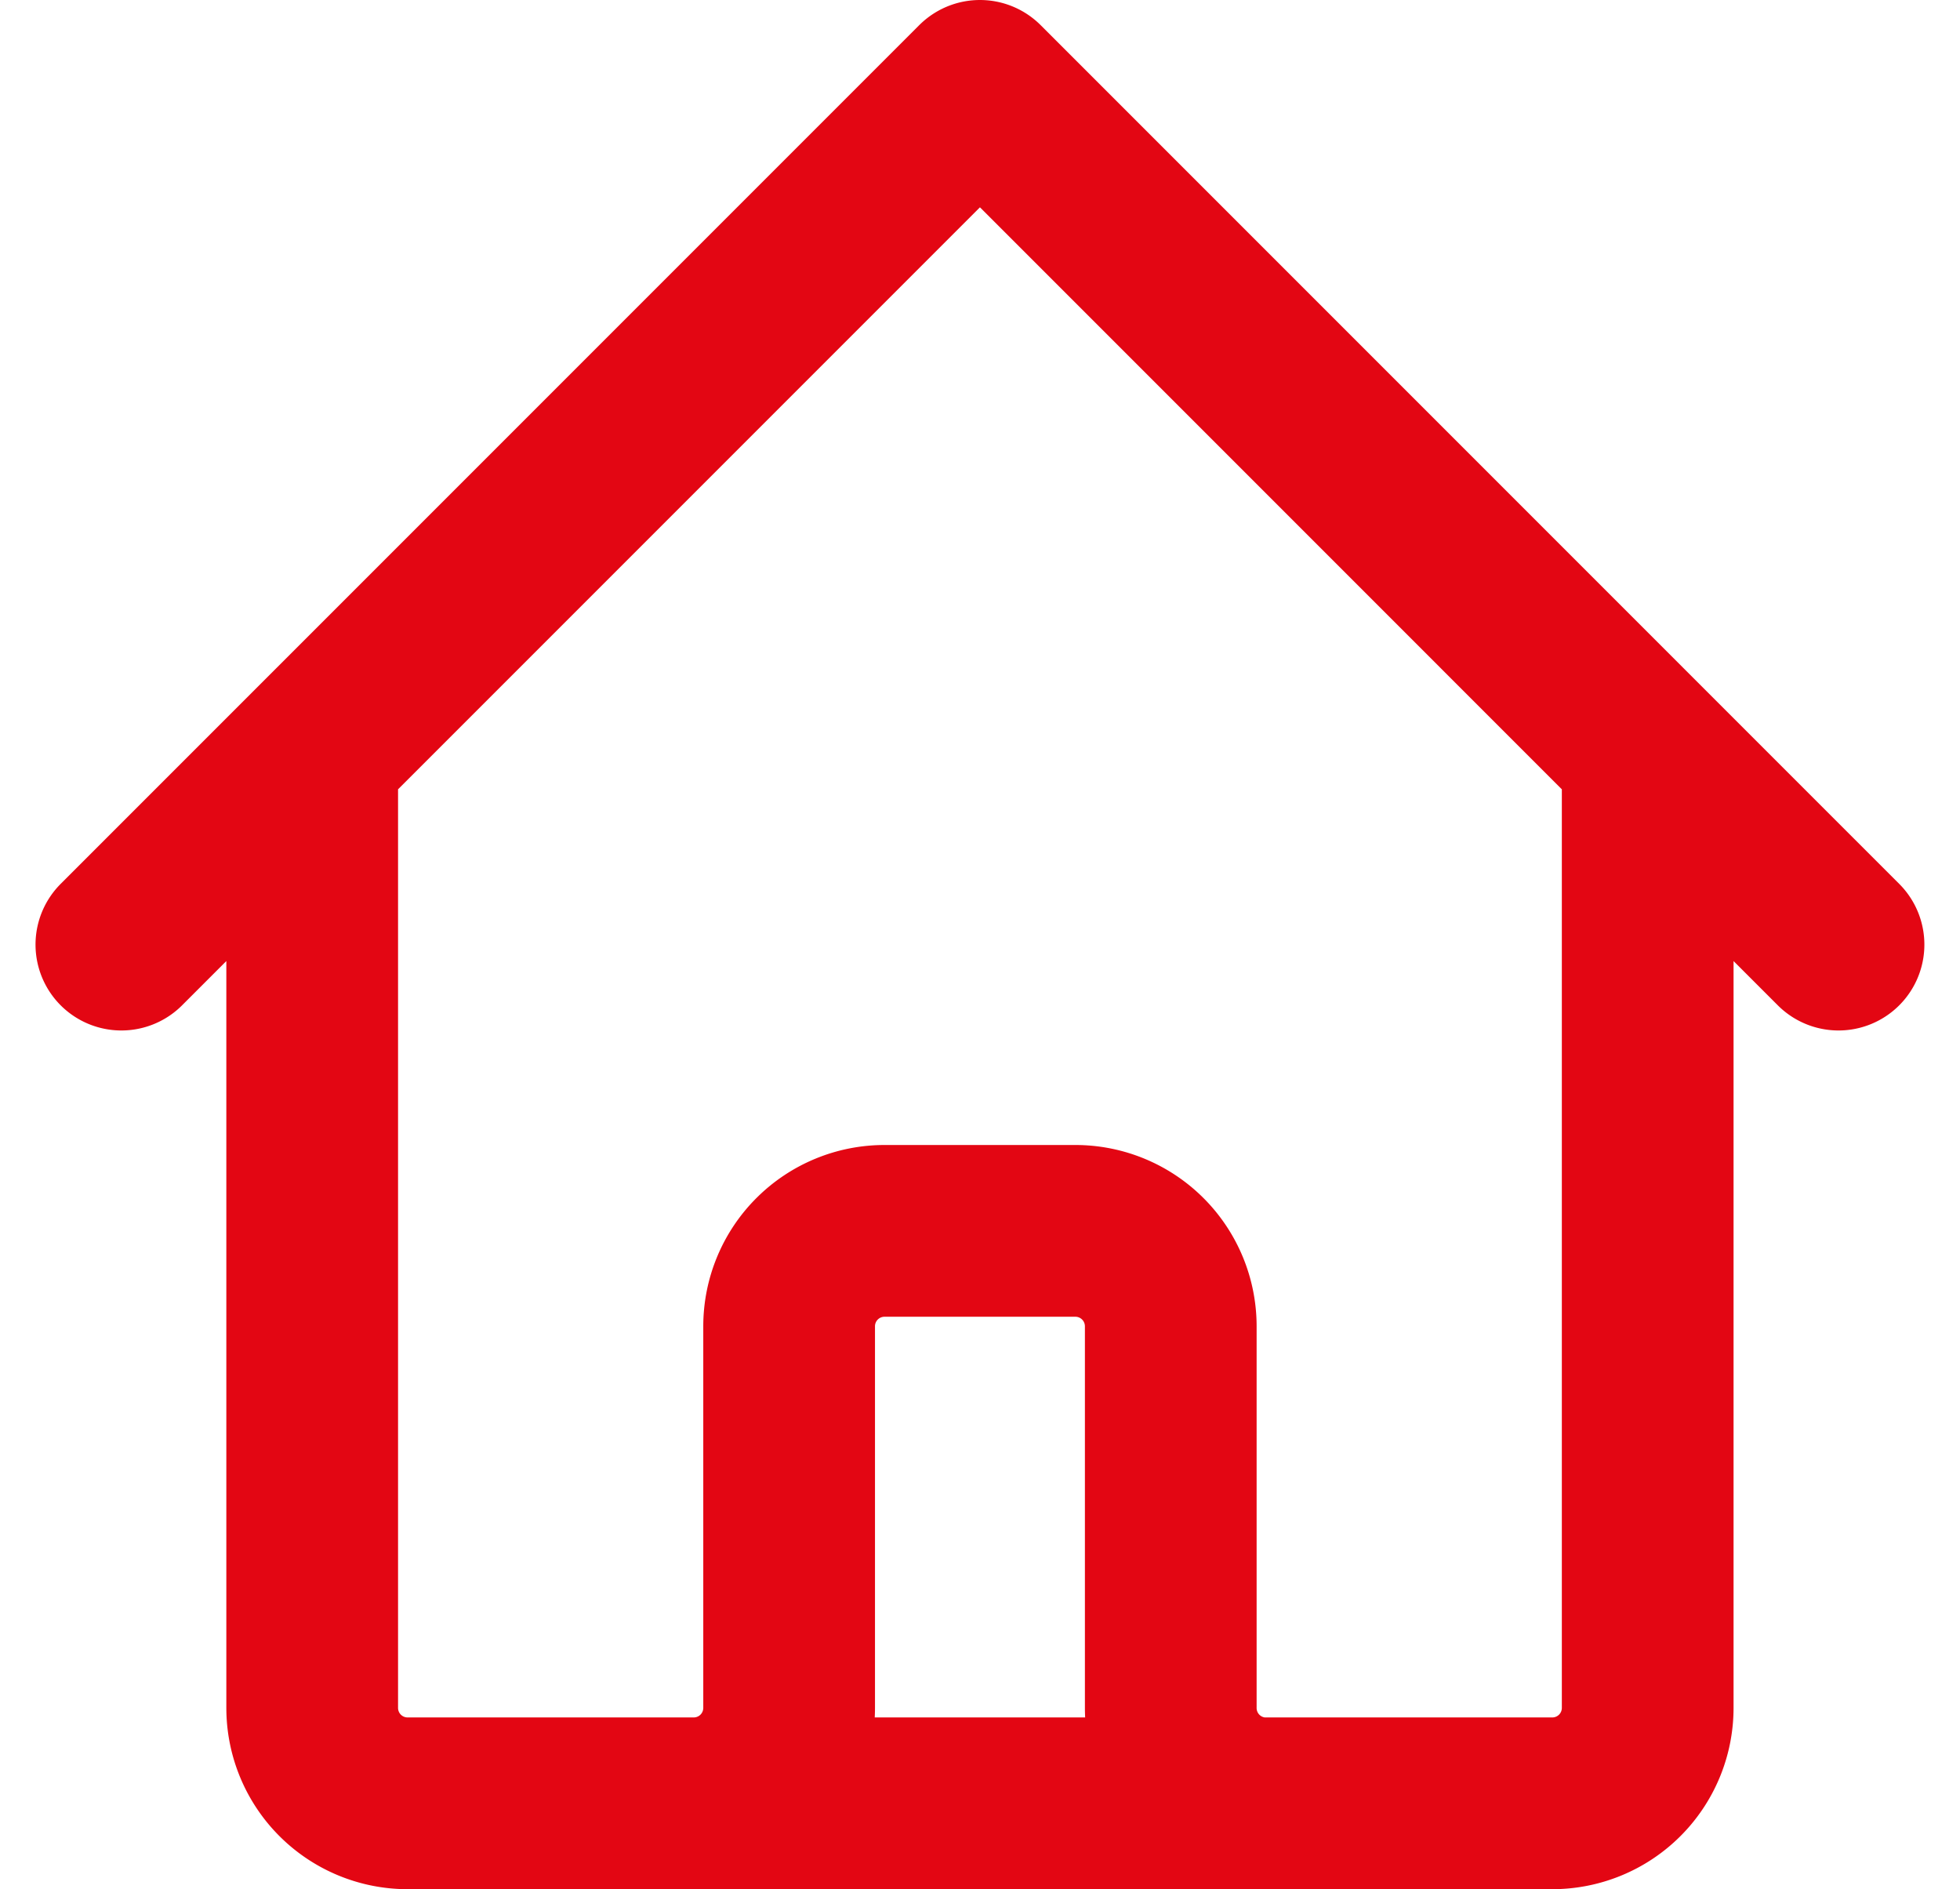 <svg xmlns="http://www.w3.org/2000/svg" width="18.263" height="17.6" viewBox="0 0 18.263 17.6">
  <g id="Groupe_2050" data-name="Groupe 2050" transform="translate(-0.869 -0.2)">
    <path id="Tracé_440" data-name="Tracé 440" d="M1,9,2.778,7.222m0,0L9,1l6.222,6.222m-12.444,0v8.889A.889.889,0,0,0,3.667,17H6.333m8.889-9.778L17,9M15.222,7.222v8.889a.889.889,0,0,1-.889.889H11.667M6.333,17a.889.889,0,0,0,.889-.889V12.556a.889.889,0,0,1,.889-.889H9.889a.889.889,0,0,1,.889.889v3.556a.889.889,0,0,0,.889.889M6.333,17h5.333" transform="translate(1)" fill="none" stroke="#E30613" stroke-linecap="round" stroke-linejoin="round" stroke-width="1.6"/>
  </g>
</svg>
